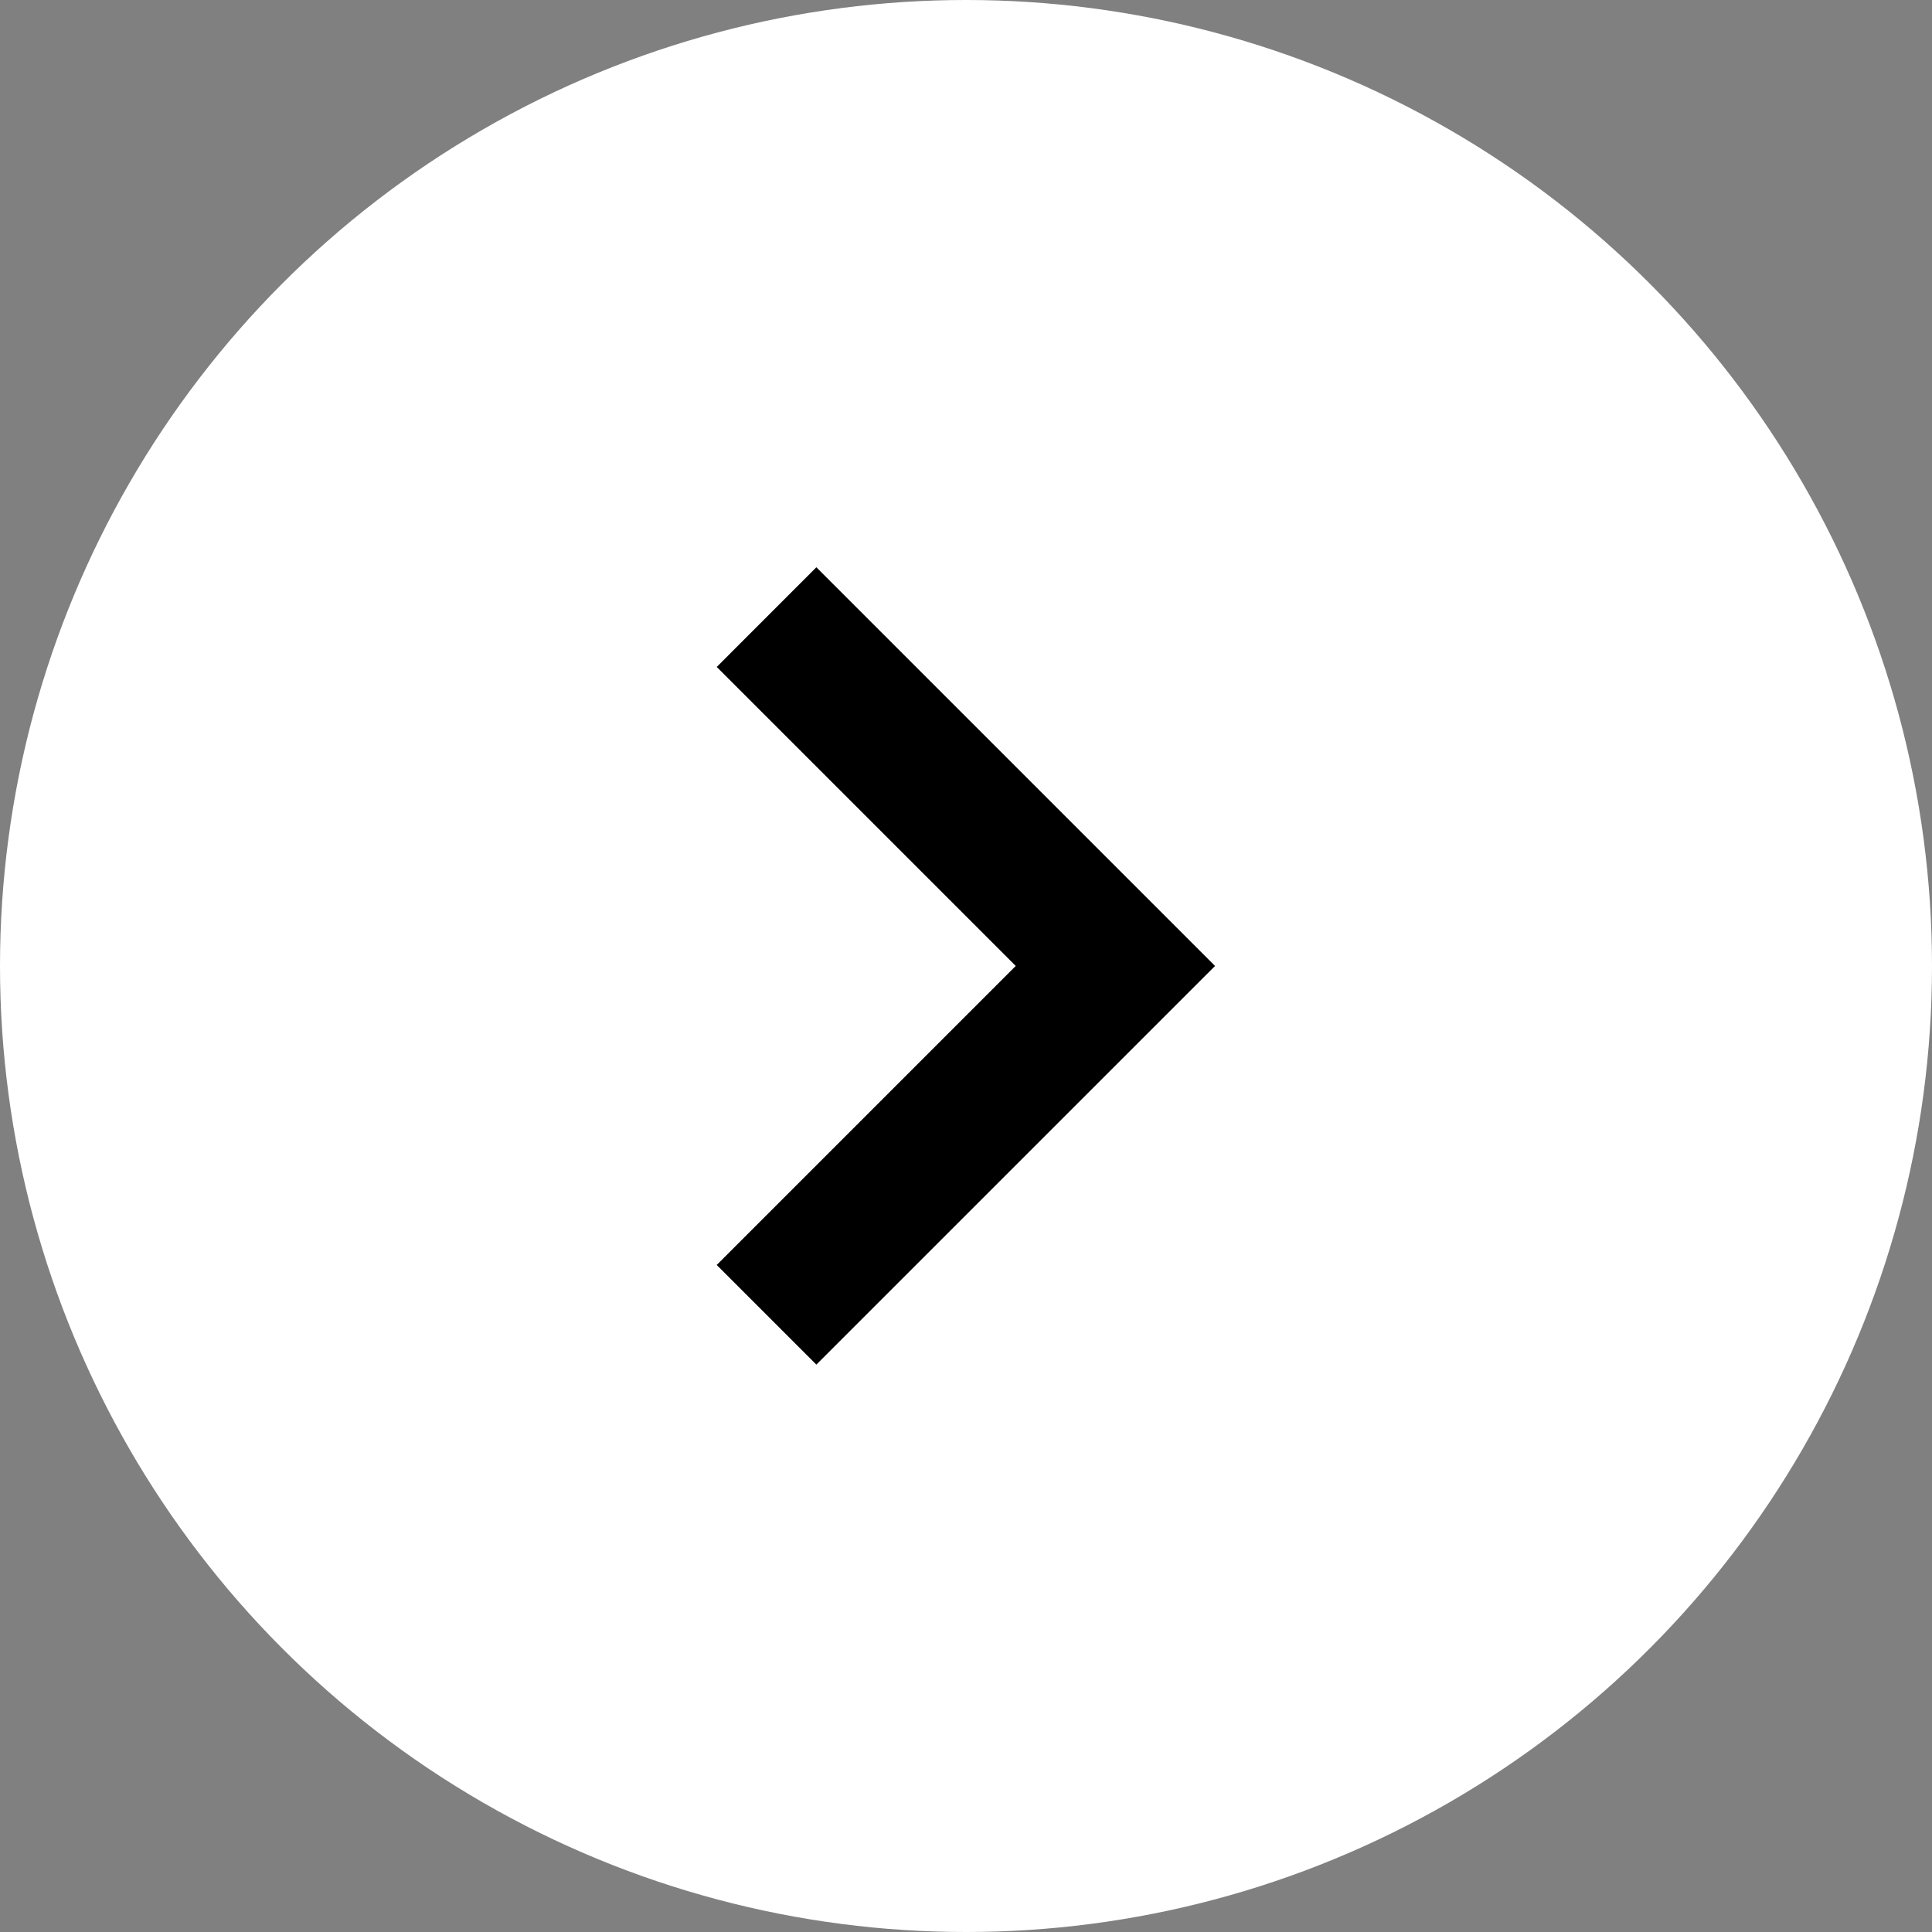 <?xml version="1.0" encoding="UTF-8"?> <svg xmlns="http://www.w3.org/2000/svg" width="42" height="42" viewBox="0 0 42 42" fill="none"><rect x="0" y="0" width="42" height="42" fill="#808080" stroke="none"/> <circle cx="21" cy="21" r="21" fill="white"></circle> <path fill-rule="evenodd" clip-rule="evenodd" d="M17.747 12.332L26.414 20.999L17.747 29.665L15.581 27.499L22.081 20.999L15.581 14.499L17.747 12.332Z" fill="black"></path> </svg> 